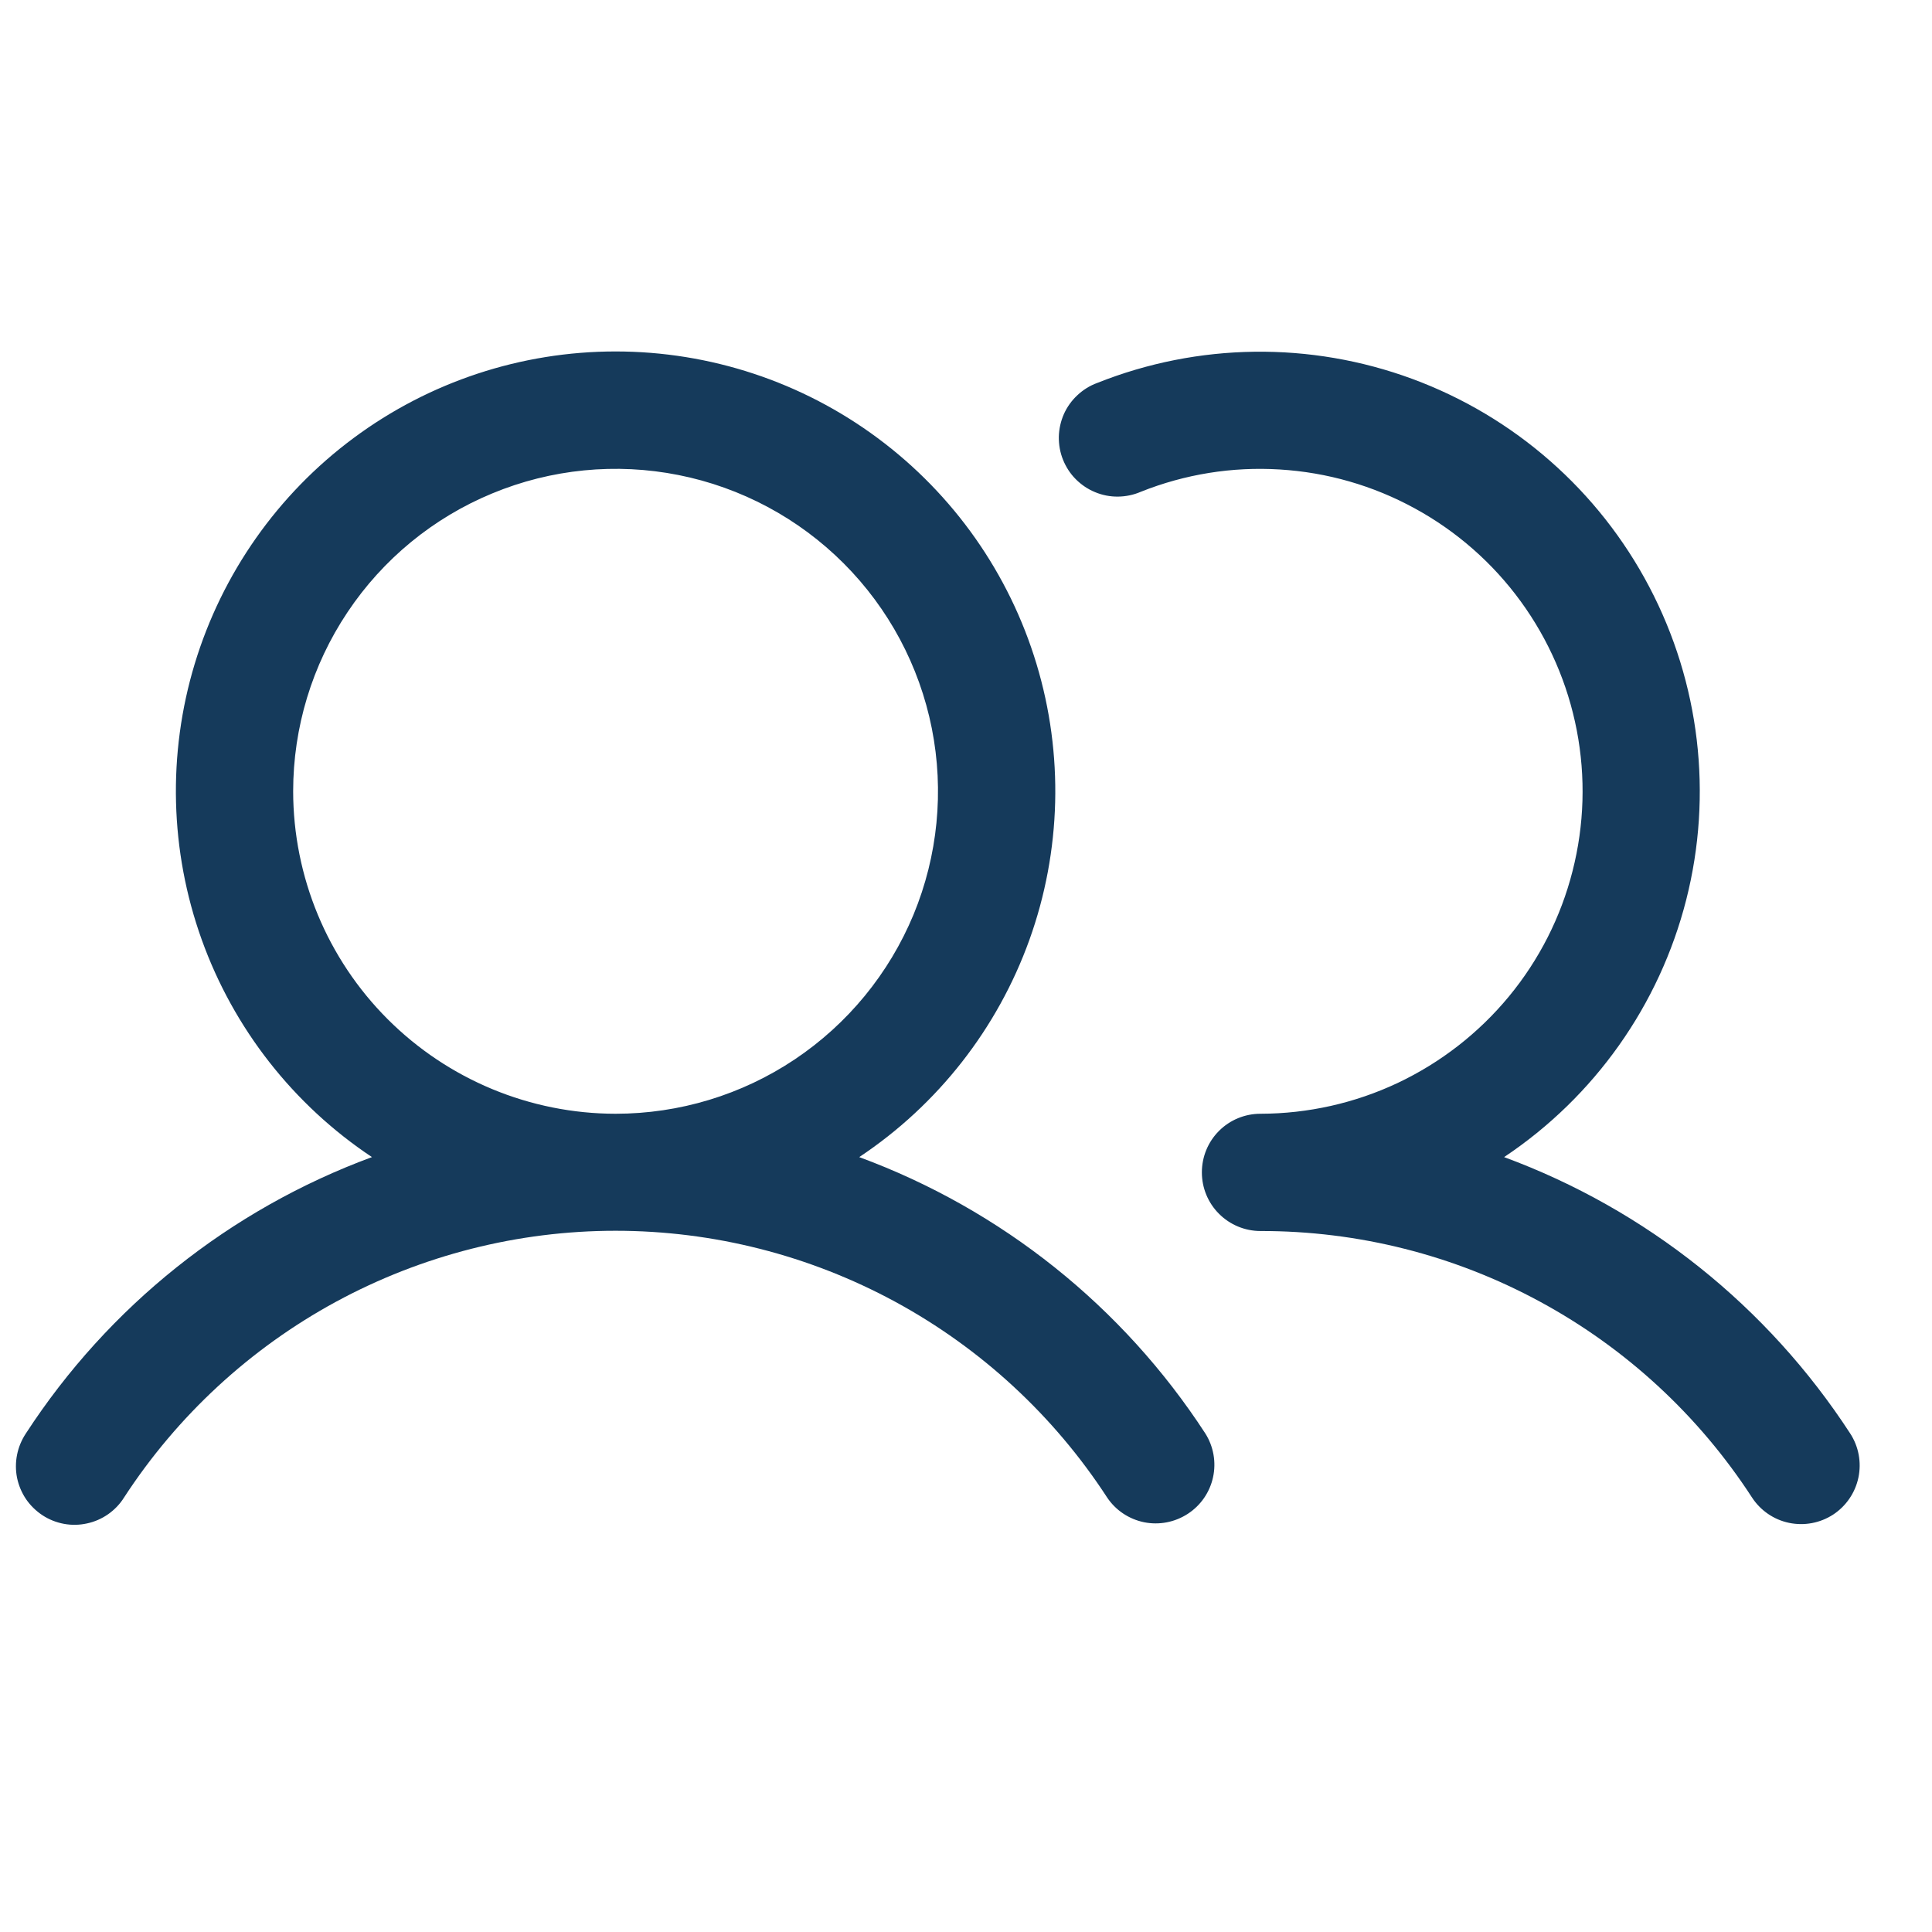 <svg xmlns="http://www.w3.org/2000/svg" fill="none" viewBox="0 0 23 23" height="23" width="23">
<g clip-path="url(#clip0_5833_144)">
<path fill="#153A5B" d="M10.229 13.775C11.165 13.152 11.875 12.245 12.255 11.188C12.635 10.13 12.664 8.978 12.339 7.903C12.014 6.827 11.351 5.885 10.448 5.215C9.546 4.545 8.452 4.184 7.328 4.184C6.205 4.184 5.111 4.545 4.209 5.215C3.306 5.885 2.644 6.827 2.318 7.903C1.993 8.978 2.022 10.13 2.402 11.188C2.782 12.245 3.492 13.152 4.428 13.775C2.736 14.399 1.291 15.553 0.308 17.065C0.257 17.142 0.221 17.228 0.203 17.319C0.185 17.409 0.185 17.503 0.203 17.593C0.222 17.684 0.258 17.77 0.31 17.847C0.362 17.923 0.429 17.988 0.506 18.039C0.584 18.09 0.67 18.124 0.761 18.141C0.852 18.158 0.946 18.156 1.036 18.136C1.126 18.117 1.212 18.079 1.288 18.026C1.363 17.973 1.428 17.906 1.477 17.827C2.111 16.853 2.978 16.052 4 15.497C5.022 14.943 6.166 14.652 7.328 14.652C8.491 14.652 9.635 14.943 10.657 15.497C11.679 16.052 12.546 16.853 13.18 17.827C13.282 17.98 13.44 18.085 13.62 18.122C13.8 18.158 13.986 18.122 14.14 18.022C14.294 17.922 14.402 17.766 14.441 17.586C14.48 17.407 14.447 17.22 14.349 17.065C13.366 15.553 11.921 14.399 10.229 13.775ZM3.49 9.42C3.49 8.661 3.715 7.919 4.137 7.288C4.559 6.656 5.158 6.164 5.86 5.874C6.561 5.583 7.333 5.507 8.077 5.655C8.822 5.803 9.506 6.169 10.043 6.706C10.58 7.243 10.945 7.927 11.093 8.671C11.241 9.416 11.165 10.188 10.875 10.889C10.584 11.59 10.092 12.19 9.461 12.612C8.83 13.034 8.088 13.259 7.328 13.259C6.311 13.258 5.335 12.853 4.615 12.133C3.896 11.414 3.491 10.438 3.49 9.42ZM21.823 18.031C21.667 18.132 21.479 18.167 21.297 18.129C21.116 18.091 20.958 17.982 20.857 17.827C20.224 16.852 19.357 16.051 18.335 15.497C17.313 14.942 16.168 14.653 15.006 14.655C14.82 14.655 14.643 14.581 14.512 14.45C14.381 14.319 14.308 14.142 14.308 13.957C14.308 13.771 14.381 13.594 14.512 13.463C14.643 13.332 14.82 13.259 15.006 13.259C15.571 13.258 16.129 13.133 16.64 12.892C17.151 12.65 17.603 12.299 17.963 11.863C18.323 11.427 18.582 10.917 18.721 10.369C18.861 9.821 18.878 9.249 18.771 8.694C18.664 8.139 18.436 7.615 18.103 7.158C17.77 6.701 17.34 6.324 16.844 6.053C16.348 5.781 15.799 5.623 15.234 5.589C14.67 5.554 14.105 5.645 13.58 5.855C13.495 5.892 13.402 5.911 13.309 5.912C13.216 5.913 13.123 5.895 13.037 5.859C12.951 5.824 12.873 5.771 12.807 5.705C12.741 5.639 12.69 5.56 12.655 5.473C12.62 5.387 12.604 5.294 12.605 5.201C12.607 5.107 12.628 5.015 12.665 4.93C12.703 4.845 12.758 4.768 12.826 4.705C12.894 4.641 12.974 4.591 13.062 4.559C14.264 4.08 15.6 4.063 16.814 4.511C18.027 4.959 19.032 5.84 19.634 6.986C20.236 8.131 20.393 9.458 20.074 10.712C19.755 11.966 18.982 13.057 17.906 13.775C19.598 14.399 21.043 15.553 22.026 17.065C22.127 17.22 22.162 17.409 22.124 17.59C22.086 17.771 21.977 17.93 21.823 18.031Z"></path>
</g>
<defs>
<clipPath id="clip0_5833_144">
<rect fill="white" height="22.333" width="22.333"></rect>
</clipPath>
</defs>
</svg>
